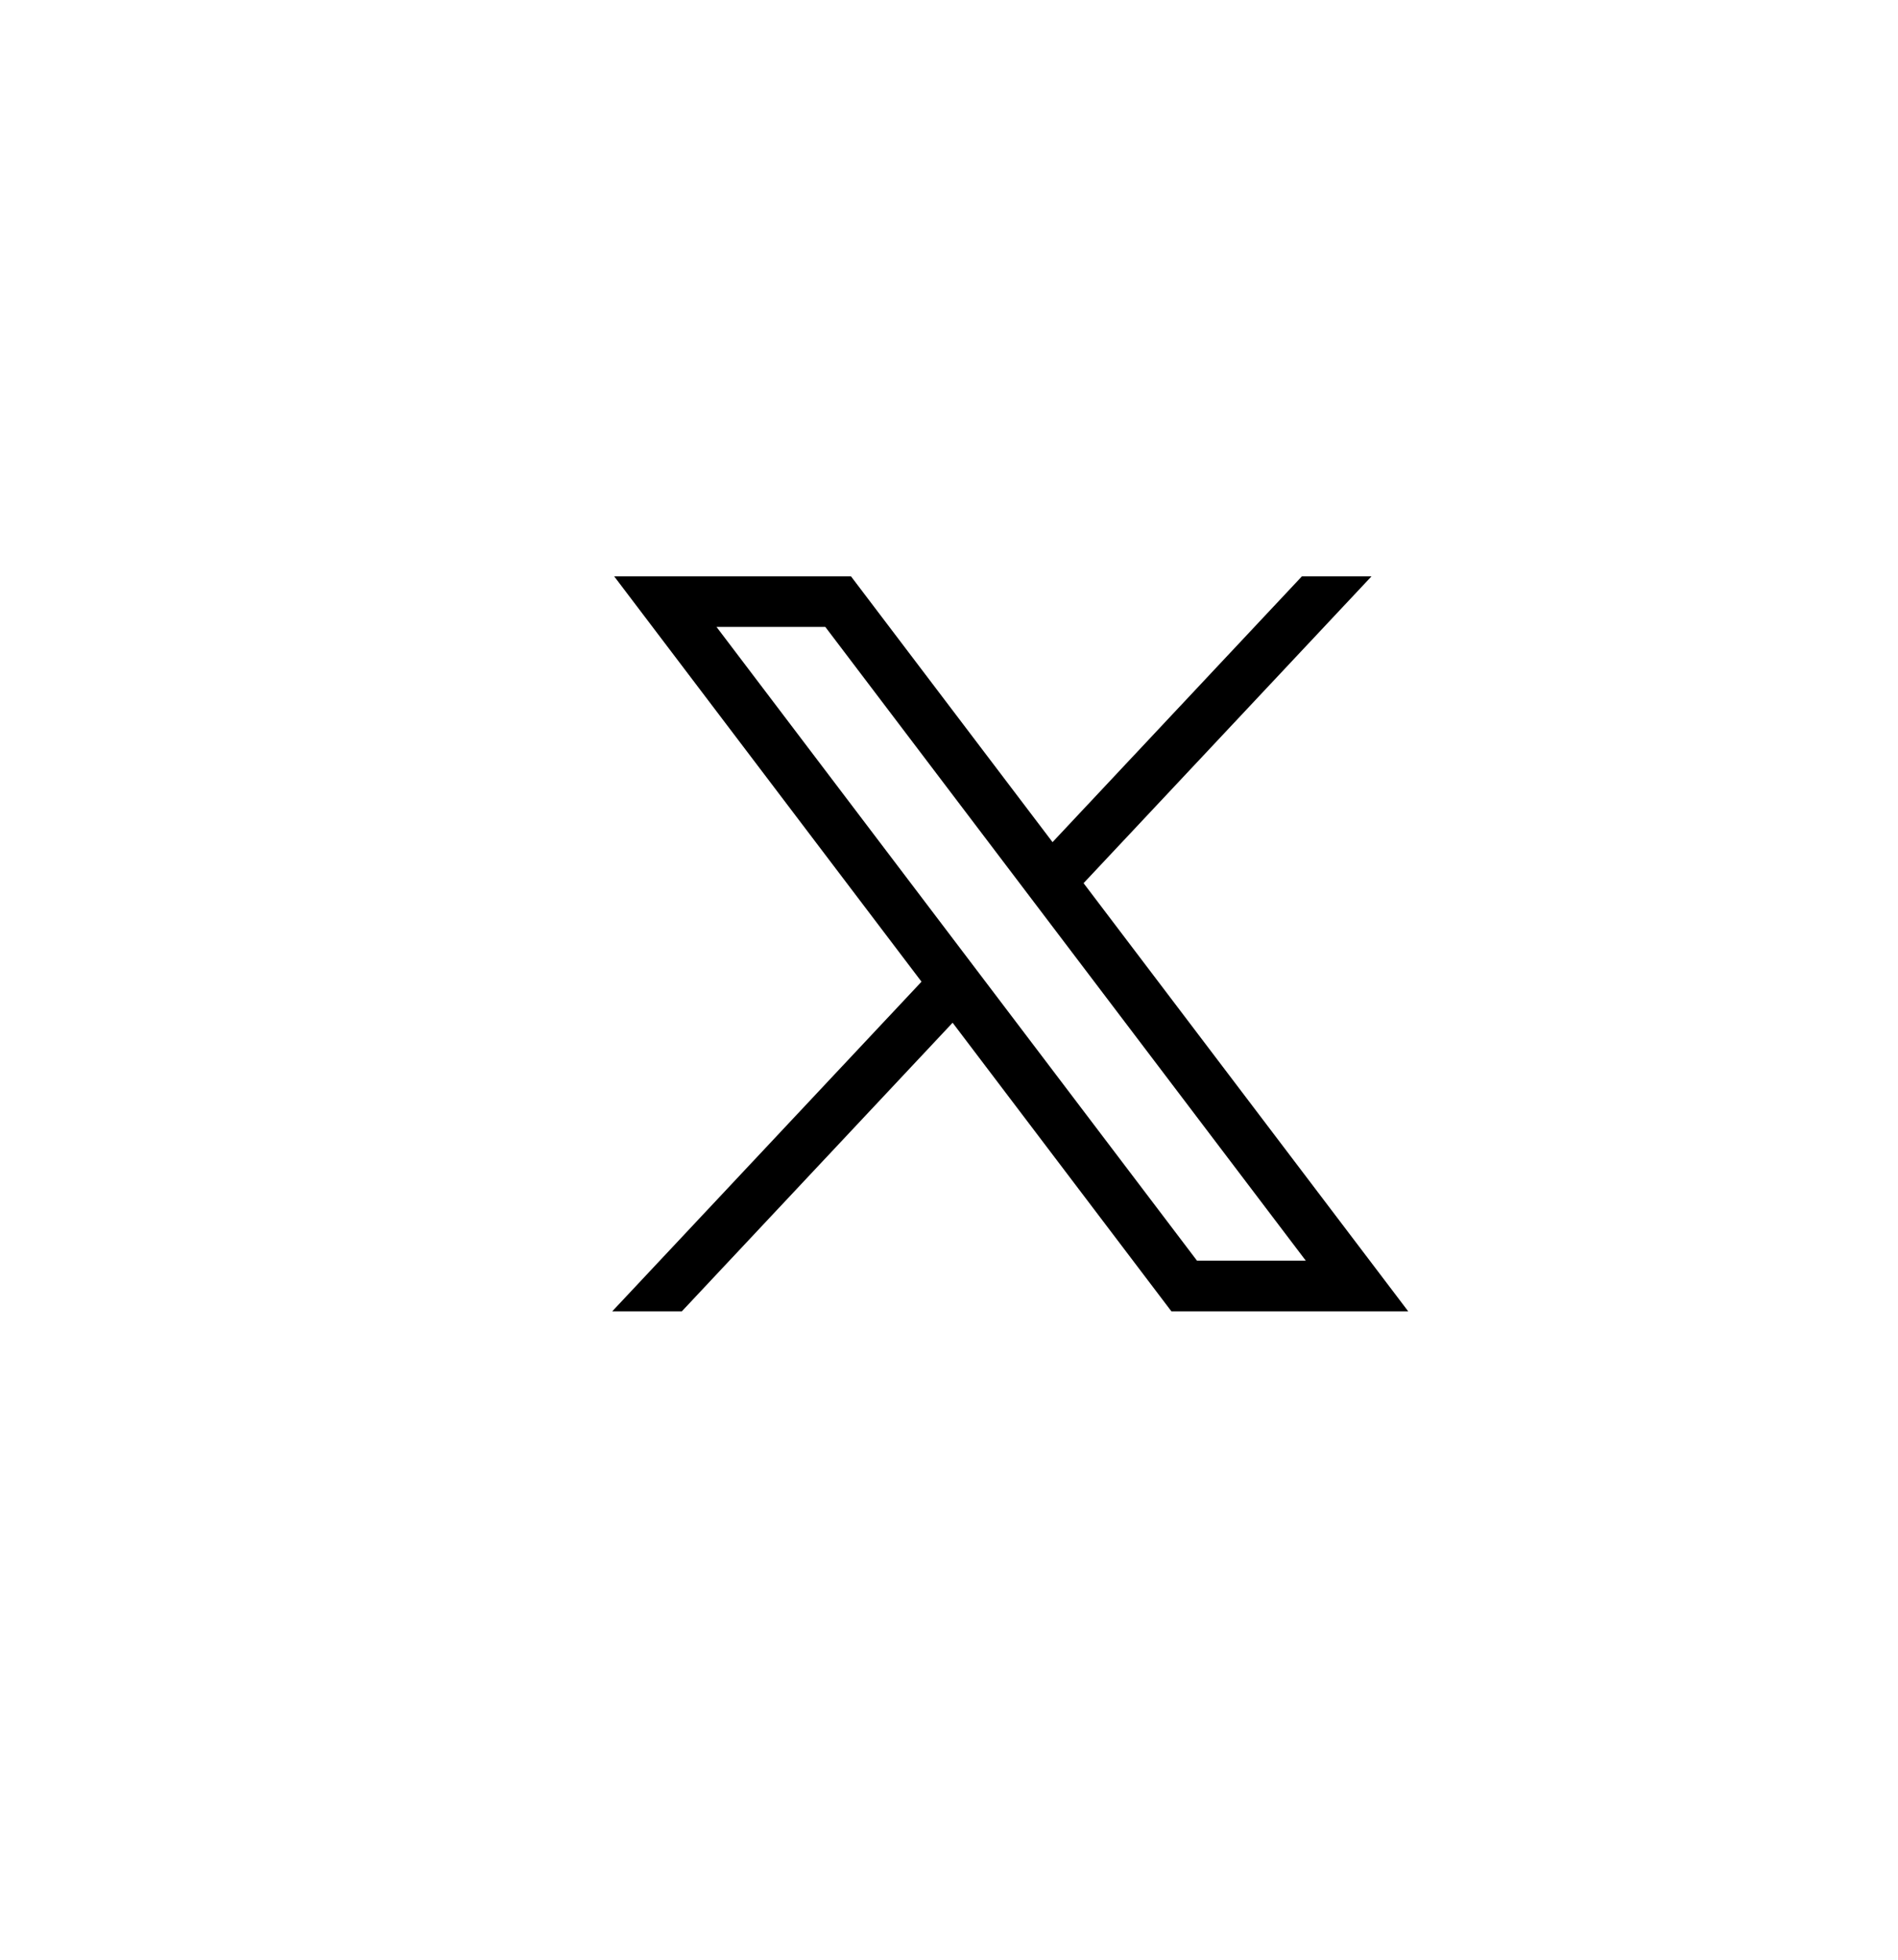 <?xml version="1.0" encoding="UTF-8"?>
<svg xmlns="http://www.w3.org/2000/svg" width="31" height="32" viewBox="0 0 31 32" fill="none">
  <g clip-path="url(#clip0_53_1006)">
    <path d="M10.032 9.412L15.051 16.03L10 21.412H11.137L15.559 16.7L19.132 21.412H23L17.698 14.421L22.4 9.412H21.263L17.191 13.751L13.9 9.412H10.032ZM11.703 10.237H13.48L21.328 20.586H19.551L11.703 10.237Z" fill="black"></path>
  </g>
  <defs>
    <clipPath id="clip0_53_1006">
      <rect width="15" height="13" fill="white" transform="translate(8 9.412)"></rect>
    </clipPath>
  </defs>
</svg>
